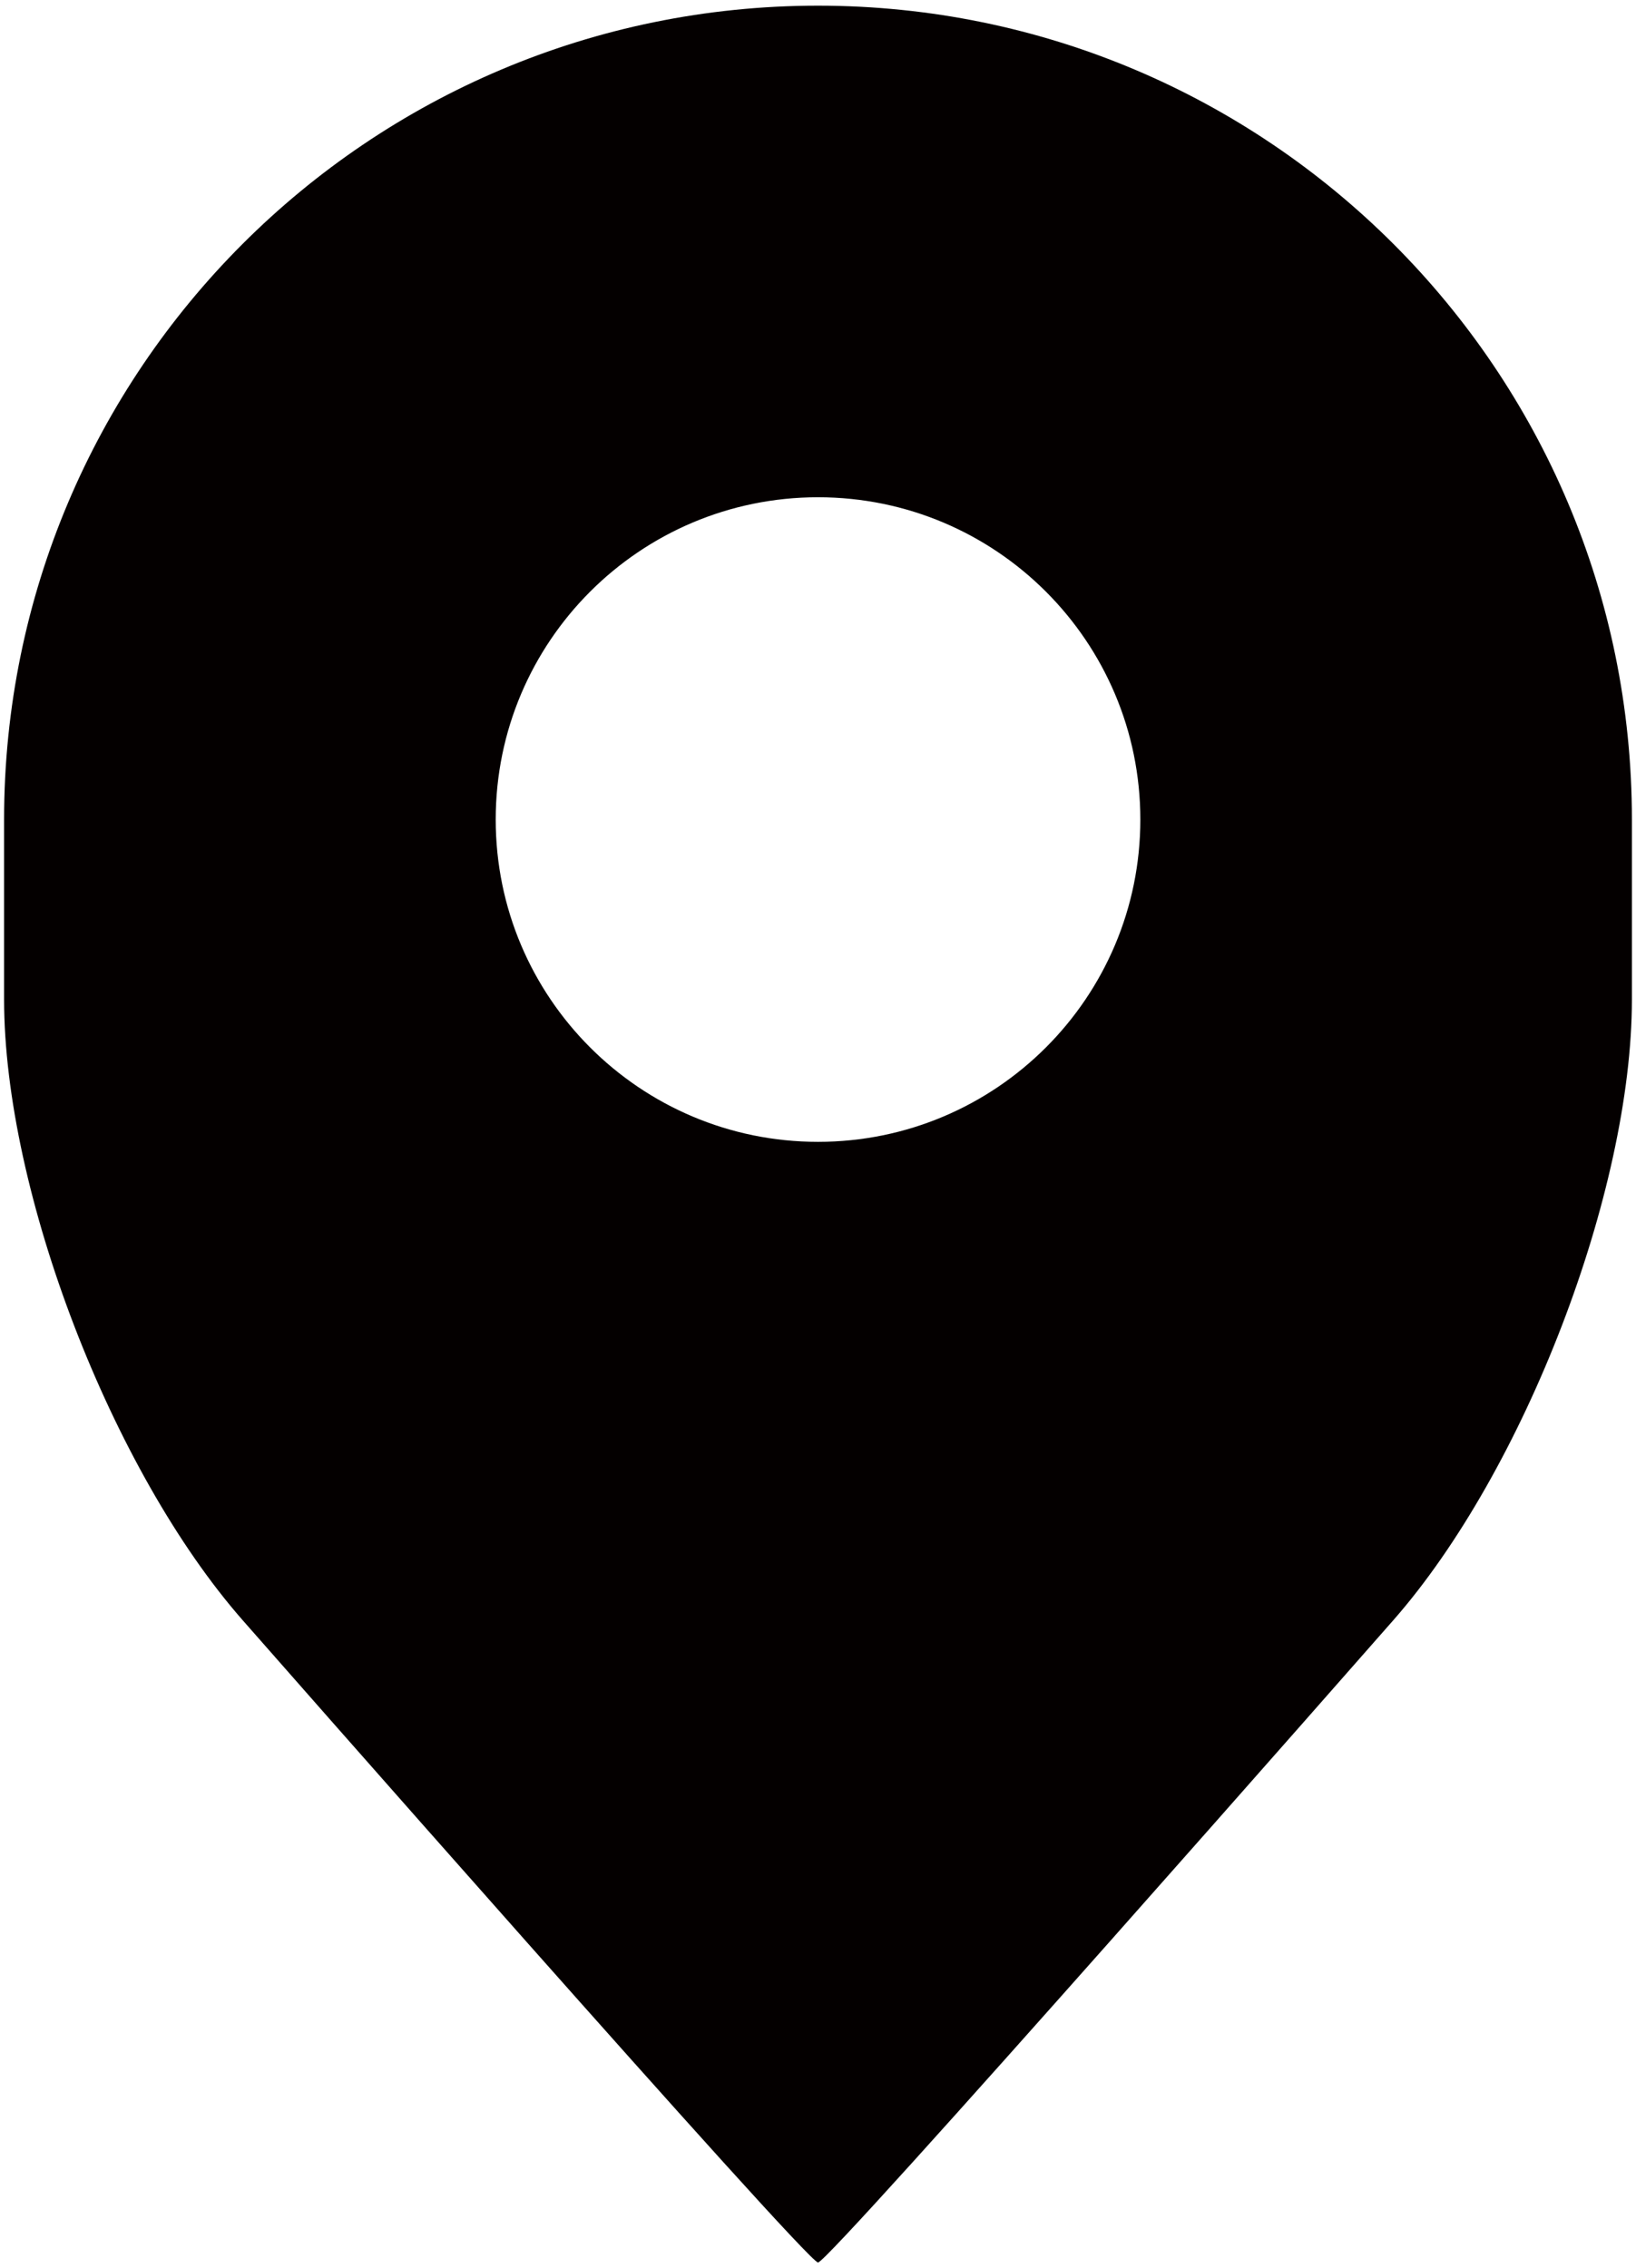 <svg xmlns="http://www.w3.org/2000/svg" viewBox="0 0 576.989 800"><path d="M575.546 289.06C575.546 130.526 447.038 2 288.502 2 129.952 2 1.442 130.526 1.442 289.06v63.442c0 67.724 37.885 166.278 84.179 218.999 0 0 198.881 226.499 202.881 226.499 4.003 0 202.865-226.499 202.865-226.499 46.312-52.721 84.179-151.276 84.179-218.999V289.06zM288.502 402.734c-62.775 0-113.674-50.897-113.674-113.674 0-62.776 50.899-113.674 113.674-113.674 62.777 0 113.676 50.897 113.676 113.674 0 62.777-50.899 113.674-113.676 113.674z" fill="#040000"/></svg>